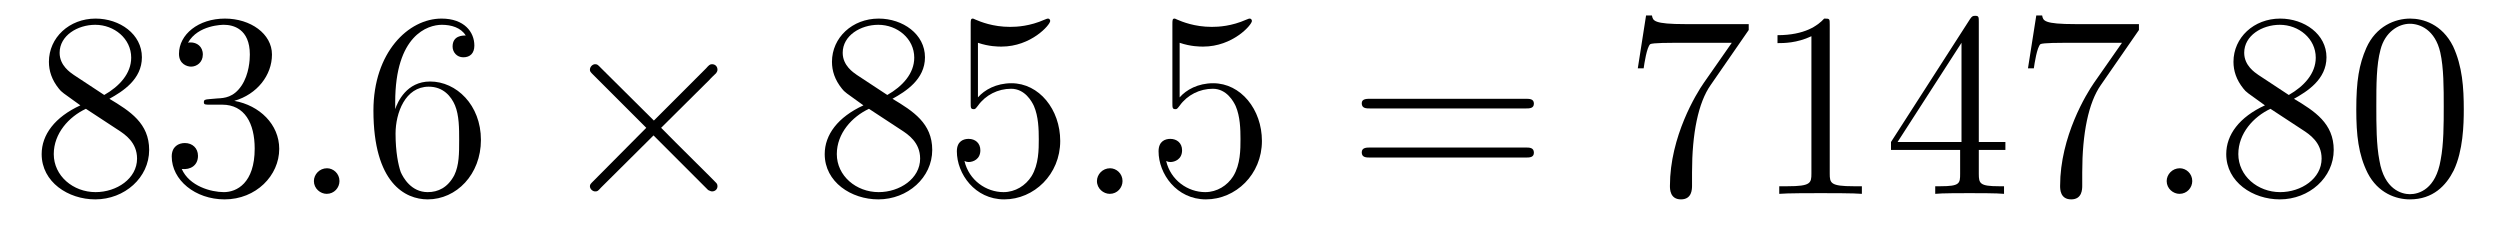 <?xml version='1.0'?>
<!-- This file was generated by dvisvgm 1.9.2 -->
<svg height='11pt' version='1.1' viewBox='0 -11 113 11' width='113pt' xmlns='http://www.w3.org/2000/svg' xmlns:xlink='http://www.w3.org/1999/xlink'>
<g id='page1'>
<g transform='matrix(1 0 0 1 -127 652)'>
<path d='M131.945 -658.535C132.539 -658.863 133.414 -659.41 133.414 -660.41C133.414 -661.457 132.414 -662.16 131.32 -662.16C130.133 -662.16 129.211 -661.301 129.211 -660.207C129.211 -659.801 129.336 -659.394 129.664 -658.988C129.789 -658.832 129.805 -658.832 130.633 -658.238C129.477 -657.707 128.883 -656.91 128.883 -656.035C128.883 -654.77 130.086 -653.988 131.305 -653.988C132.633 -653.988 133.742 -654.973 133.742 -656.223C133.742 -657.426 132.883 -657.973 131.945 -658.535ZM130.336 -659.613C130.18 -659.723 129.695 -660.035 129.695 -660.613C129.695 -661.395 130.508 -661.879 131.305 -661.879C132.164 -661.879 132.93 -661.254 132.93 -660.395C132.93 -659.676 132.398 -659.098 131.711 -658.707L130.336 -659.613ZM130.883 -658.082L132.336 -657.129C132.648 -656.926 133.195 -656.566 133.195 -655.832C133.195 -654.926 132.273 -654.316 131.32 -654.316C130.305 -654.316 129.43 -655.051 129.43 -656.035C129.43 -656.973 130.117 -657.723 130.883 -658.082ZM136.465 -658.52C136.262 -658.504 136.215 -658.488 136.215 -658.379C136.215 -658.269 136.277 -658.269 136.496 -658.269H137.043C138.059 -658.269 138.512 -657.426 138.512 -656.285C138.512 -654.723 137.699 -654.316 137.121 -654.316C136.543 -654.316 135.559 -654.582 135.215 -655.363C135.606 -655.316 135.949 -655.52 135.949 -655.957C135.949 -656.301 135.699 -656.535 135.355 -656.535C135.074 -656.535 134.762 -656.379 134.762 -655.926C134.762 -654.863 135.824 -653.988 137.152 -653.988C138.574 -653.988 139.621 -655.066 139.621 -656.27C139.621 -657.379 138.73 -658.238 137.59 -658.441C138.621 -658.738 139.293 -659.598 139.293 -660.535C139.293 -661.473 138.324 -662.16 137.168 -662.16C135.965 -662.16 135.09 -661.441 135.09 -660.566C135.09 -660.098 135.465 -659.988 135.637 -659.988C135.887 -659.988 136.168 -660.176 136.168 -660.535C136.168 -660.91 135.887 -661.082 135.621 -661.082C135.559 -661.082 135.527 -661.082 135.496 -661.066C135.949 -661.879 137.074 -661.879 137.121 -661.879C137.527 -661.879 138.293 -661.707 138.293 -660.535C138.293 -660.301 138.262 -659.645 137.918 -659.129C137.559 -658.598 137.152 -658.566 136.824 -658.551L136.465 -658.52ZM140.156 -654.238' fill-rule='evenodd'/>
<path d='M142.344 -654.816C142.344 -655.16 142.062 -655.395 141.781 -655.395C141.438 -655.395 141.188 -655.113 141.188 -654.816C141.188 -654.473 141.484 -654.238 141.766 -654.238C142.109 -654.238 142.344 -654.519 142.344 -654.816ZM143.394 -654.238' fill-rule='evenodd'/>
<path d='M144.863 -658.379C144.863 -661.41 146.332 -661.879 146.973 -661.879C147.395 -661.879 147.832 -661.754 148.051 -661.395C147.91 -661.395 147.457 -661.395 147.457 -660.894C147.457 -660.645 147.645 -660.41 147.941 -660.41C148.254 -660.41 148.441 -660.598 148.441 -660.941C148.441 -661.551 147.988 -662.16 146.957 -662.16C145.457 -662.16 143.879 -660.629 143.879 -658.004C143.879 -654.723 145.316 -653.988 146.332 -653.988C147.629 -653.988 148.738 -655.113 148.738 -656.676C148.738 -658.254 147.629 -659.316 146.441 -659.316C145.379 -659.316 144.973 -658.395 144.863 -658.066V-658.379ZM146.332 -654.316C145.582 -654.316 145.223 -654.973 145.113 -655.223C145.004 -655.535 144.879 -656.129 144.879 -656.957C144.879 -657.894 145.316 -659.082 146.379 -659.082C147.035 -659.082 147.395 -658.644 147.566 -658.238C147.754 -657.785 147.754 -657.191 147.754 -656.676C147.754 -656.066 147.754 -655.535 147.535 -655.082C147.238 -654.519 146.801 -654.316 146.332 -654.316ZM149.273 -654.238' fill-rule='evenodd'/>
<path d='M156.555 -657.551L154.164 -659.926C154.023 -660.066 154.008 -660.098 153.898 -660.098C153.789 -660.098 153.664 -659.988 153.664 -659.848C153.664 -659.769 153.695 -659.738 153.82 -659.613L156.211 -657.223L153.82 -654.816C153.695 -654.691 153.664 -654.66 153.664 -654.582C153.664 -654.457 153.789 -654.348 153.898 -654.348C154.008 -654.348 154.023 -654.363 154.164 -654.519L156.539 -656.879L159.008 -654.41C159.023 -654.41 159.117 -654.348 159.18 -654.348C159.336 -654.348 159.43 -654.457 159.43 -654.582C159.43 -654.613 159.43 -654.66 159.383 -654.723C159.383 -654.738 157.477 -656.613 156.883 -657.223L159.07 -659.394C159.133 -659.473 159.305 -659.629 159.367 -659.691C159.383 -659.723 159.43 -659.769 159.43 -659.848C159.43 -659.988 159.336 -660.098 159.18 -660.098C159.086 -660.098 159.039 -660.051 158.914 -659.91L156.555 -657.551ZM161.152 -654.238' fill-rule='evenodd'/>
<path d='M167.34 -658.535C167.934 -658.863 168.809 -659.41 168.809 -660.41C168.809 -661.457 167.809 -662.16 166.715 -662.16C165.527 -662.16 164.605 -661.301 164.605 -660.207C164.605 -659.801 164.73 -659.394 165.059 -658.988C165.184 -658.832 165.199 -658.832 166.027 -658.238C164.871 -657.707 164.277 -656.91 164.277 -656.035C164.277 -654.77 165.48 -653.988 166.699 -653.988C168.027 -653.988 169.137 -654.973 169.137 -656.223C169.137 -657.426 168.277 -657.973 167.34 -658.535ZM165.73 -659.613C165.574 -659.723 165.09 -660.035 165.09 -660.613C165.09 -661.395 165.902 -661.879 166.699 -661.879C167.559 -661.879 168.324 -661.254 168.324 -660.395C168.324 -659.676 167.793 -659.098 167.106 -658.707L165.73 -659.613ZM166.277 -658.082L167.73 -657.129C168.043 -656.926 168.59 -656.566 168.59 -655.832C168.59 -654.926 167.668 -654.316 166.715 -654.316C165.699 -654.316 164.824 -655.051 164.824 -656.035C164.824 -656.973 165.512 -657.723 166.277 -658.082ZM171.203 -661.066C171.703 -660.894 172.125 -660.894 172.266 -660.894C173.609 -660.894 174.469 -661.879 174.469 -662.051C174.469 -662.098 174.438 -662.16 174.375 -662.16C174.344 -662.16 174.328 -662.16 174.219 -662.113C173.547 -661.816 172.969 -661.785 172.656 -661.785C171.875 -661.785 171.312 -662.019 171.094 -662.113C171 -662.16 170.984 -662.16 170.969 -662.16C170.875 -662.16 170.875 -662.082 170.875 -661.895V-658.348C170.875 -658.129 170.875 -658.066 171.016 -658.066C171.078 -658.066 171.094 -658.082 171.203 -658.223C171.547 -658.707 172.109 -658.988 172.703 -658.988C173.328 -658.988 173.641 -658.41 173.734 -658.207C173.937 -657.738 173.953 -657.16 173.953 -656.707S173.953 -655.566 173.625 -655.035C173.359 -654.613 172.891 -654.316 172.359 -654.316C171.578 -654.316 170.797 -654.848 170.594 -655.723C170.656 -655.691 170.719 -655.676 170.781 -655.676C170.984 -655.676 171.312 -655.801 171.312 -656.207C171.312 -656.535 171.078 -656.723 170.781 -656.723C170.562 -656.723 170.25 -656.629 170.25 -656.16C170.25 -655.145 171.063 -653.988 172.391 -653.988C173.734 -653.988 174.922 -655.113 174.922 -656.629C174.922 -658.051 173.969 -659.238 172.719 -659.238C172.031 -659.238 171.5 -658.941 171.203 -658.598V-661.066ZM175.551 -654.238' fill-rule='evenodd'/>
<path d='M177.738 -654.816C177.738 -655.16 177.457 -655.395 177.176 -655.395C176.832 -655.395 176.582 -655.113 176.582 -654.816C176.582 -654.473 176.879 -654.238 177.16 -654.238C177.504 -654.238 177.738 -654.519 177.738 -654.816ZM178.789 -654.238' fill-rule='evenodd'/>
<path d='M180.32 -661.066C180.82 -660.894 181.242 -660.894 181.383 -660.894C182.727 -660.894 183.586 -661.879 183.586 -662.051C183.586 -662.098 183.555 -662.16 183.492 -662.16C183.461 -662.16 183.445 -662.16 183.336 -662.113C182.664 -661.816 182.086 -661.785 181.773 -661.785C180.992 -661.785 180.43 -662.019 180.211 -662.113C180.117 -662.16 180.102 -662.16 180.086 -662.16C179.992 -662.16 179.992 -662.082 179.992 -661.895V-658.348C179.992 -658.129 179.992 -658.066 180.133 -658.066C180.195 -658.066 180.211 -658.082 180.32 -658.223C180.664 -658.707 181.227 -658.988 181.82 -658.988C182.445 -658.988 182.758 -658.41 182.852 -658.207C183.055 -657.738 183.07 -657.16 183.07 -656.707S183.07 -655.566 182.742 -655.035C182.477 -654.613 182.008 -654.316 181.477 -654.316C180.695 -654.316 179.914 -654.848 179.711 -655.723C179.773 -655.691 179.836 -655.676 179.898 -655.676C180.102 -655.676 180.43 -655.801 180.43 -656.207C180.43 -656.535 180.195 -656.723 179.898 -656.723C179.68 -656.723 179.367 -656.629 179.367 -656.16C179.367 -655.145 180.18 -653.988 181.508 -653.988C182.852 -653.988 184.039 -655.113 184.039 -656.629C184.039 -658.051 183.086 -659.238 181.836 -659.238C181.148 -659.238 180.617 -658.941 180.32 -658.598V-661.066ZM184.668 -654.238' fill-rule='evenodd'/>
<path d='M195.958 -658.098C196.129 -658.098 196.332 -658.098 196.332 -658.316C196.332 -658.535 196.129 -658.535 195.958 -658.535H188.941C188.769 -658.535 188.551 -658.535 188.551 -658.332C188.551 -658.098 188.754 -658.098 188.941 -658.098H195.958ZM195.958 -655.879C196.129 -655.879 196.332 -655.879 196.332 -656.098C196.332 -656.332 196.129 -656.332 195.958 -656.332H188.941C188.769 -656.332 188.551 -656.332 188.551 -656.113C188.551 -655.879 188.754 -655.879 188.941 -655.879H195.958ZM197.027 -654.238' fill-rule='evenodd'/>
<path d='M206.042 -661.644V-661.91H203.184C201.731 -661.91 201.715 -662.066 201.668 -662.301H201.402L201.028 -659.91H201.293C201.324 -660.129 201.433 -660.863 201.59 -661.004C201.684 -661.066 202.574 -661.066 202.746 -661.066H205.277L204.012 -659.254C203.683 -658.785 202.481 -656.832 202.481 -654.598C202.481 -654.457 202.481 -653.988 202.98 -653.988C203.48 -653.988 203.48 -654.457 203.48 -654.613V-655.207C203.48 -656.973 203.761 -658.363 204.324 -659.16L206.042 -661.644ZM209.704 -661.879C209.704 -662.16 209.704 -662.16 209.453 -662.16C209.172 -661.848 208.578 -661.41 207.343 -661.41V-661.051C207.625 -661.051 208.219 -661.051 208.876 -661.363V-655.16C208.876 -654.723 208.843 -654.582 207.797 -654.582H207.422V-654.238C207.75 -654.27 208.907 -654.27 209.297 -654.27C209.688 -654.27 210.828 -654.27 211.157 -654.238V-654.582H210.781C209.735 -654.582 209.704 -654.723 209.704 -655.16V-661.879ZM216.442 -662.004C216.442 -662.223 216.442 -662.285 216.286 -662.285C216.192 -662.285 216.144 -662.285 216.05 -662.145L212.473 -656.582V-656.223H215.598V-655.145C215.598 -654.707 215.582 -654.582 214.708 -654.582H214.472V-654.238C214.739 -654.27 215.692 -654.27 216.019 -654.27C216.348 -654.27 217.301 -654.27 217.582 -654.238V-654.582H217.348C216.488 -654.582 216.442 -654.707 216.442 -655.145V-656.223H217.644V-656.582H216.442V-662.004ZM215.66 -661.066V-656.582H212.77L215.66 -661.066ZM223.68 -661.644V-661.91H220.82C219.367 -661.91 219.352 -662.066 219.305 -662.301H219.04L218.664 -659.91H218.929C218.96 -660.129 219.071 -660.863 219.227 -661.004C219.32 -661.066 220.211 -661.066 220.382 -661.066H222.914L221.648 -659.254C221.321 -658.785 220.117 -656.832 220.117 -654.598C220.117 -654.457 220.117 -653.988 220.618 -653.988C221.117 -653.988 221.117 -654.457 221.117 -654.613V-655.207C221.117 -656.973 221.399 -658.363 221.96 -659.16L223.68 -661.644ZM223.902 -654.238' fill-rule='evenodd'/>
<path d='M226.09 -654.816C226.09 -655.16 225.809 -655.395 225.527 -655.395C225.184 -655.395 224.934 -655.113 224.934 -654.816C224.934 -654.473 225.23 -654.238 225.511 -654.238C225.856 -654.238 226.09 -654.519 226.09 -654.816ZM227.141 -654.238' fill-rule='evenodd'/>
<path d='M230.688 -658.535C231.281 -658.863 232.157 -659.41 232.157 -660.41C232.157 -661.457 231.156 -662.16 230.063 -662.16C228.875 -662.16 227.953 -661.301 227.953 -660.207C227.953 -659.801 228.078 -659.394 228.407 -658.988C228.532 -658.832 228.547 -658.832 229.375 -658.238C228.218 -657.707 227.626 -656.91 227.626 -656.035C227.626 -654.77 228.828 -653.988 230.047 -653.988C231.376 -653.988 232.484 -654.973 232.484 -656.223C232.484 -657.426 231.625 -657.973 230.688 -658.535ZM229.078 -659.613C228.922 -659.723 228.438 -660.035 228.438 -660.613C228.438 -661.395 229.25 -661.879 230.047 -661.879C230.906 -661.879 231.672 -661.254 231.672 -660.395C231.672 -659.676 231.14 -659.098 230.453 -658.707L229.078 -659.613ZM229.625 -658.082L231.078 -657.129C231.391 -656.926 231.937 -656.566 231.937 -655.832C231.937 -654.926 231.016 -654.316 230.063 -654.316C229.046 -654.316 228.172 -655.051 228.172 -656.035C228.172 -656.973 228.859 -657.723 229.625 -658.082ZM238.363 -658.051C238.363 -659.035 238.301 -660.004 237.878 -660.91C237.379 -661.91 236.52 -662.16 235.942 -662.16C235.254 -662.16 234.395 -661.816 233.957 -660.832C233.629 -660.082 233.504 -659.348 233.504 -658.051C233.504 -656.895 233.598 -656.019 234.019 -655.176C234.488 -654.27 235.301 -653.988 235.926 -653.988C236.972 -653.988 237.566 -654.613 237.91 -655.301C238.332 -656.191 238.363 -657.363 238.363 -658.051ZM235.926 -654.223C235.55 -654.223 234.769 -654.441 234.551 -655.738C234.41 -656.457 234.41 -657.363 234.41 -658.191C234.41 -659.176 234.41 -660.051 234.598 -660.754C234.8 -661.551 235.41 -661.926 235.926 -661.926C236.378 -661.926 237.066 -661.66 237.301 -660.629C237.457 -659.941 237.457 -659.004 237.457 -658.191C237.457 -657.395 237.457 -656.488 237.317 -655.77C237.097 -654.457 236.347 -654.223 235.926 -654.223ZM238.898 -654.238' fill-rule='evenodd'/>
</g>
</g>
</svg>
